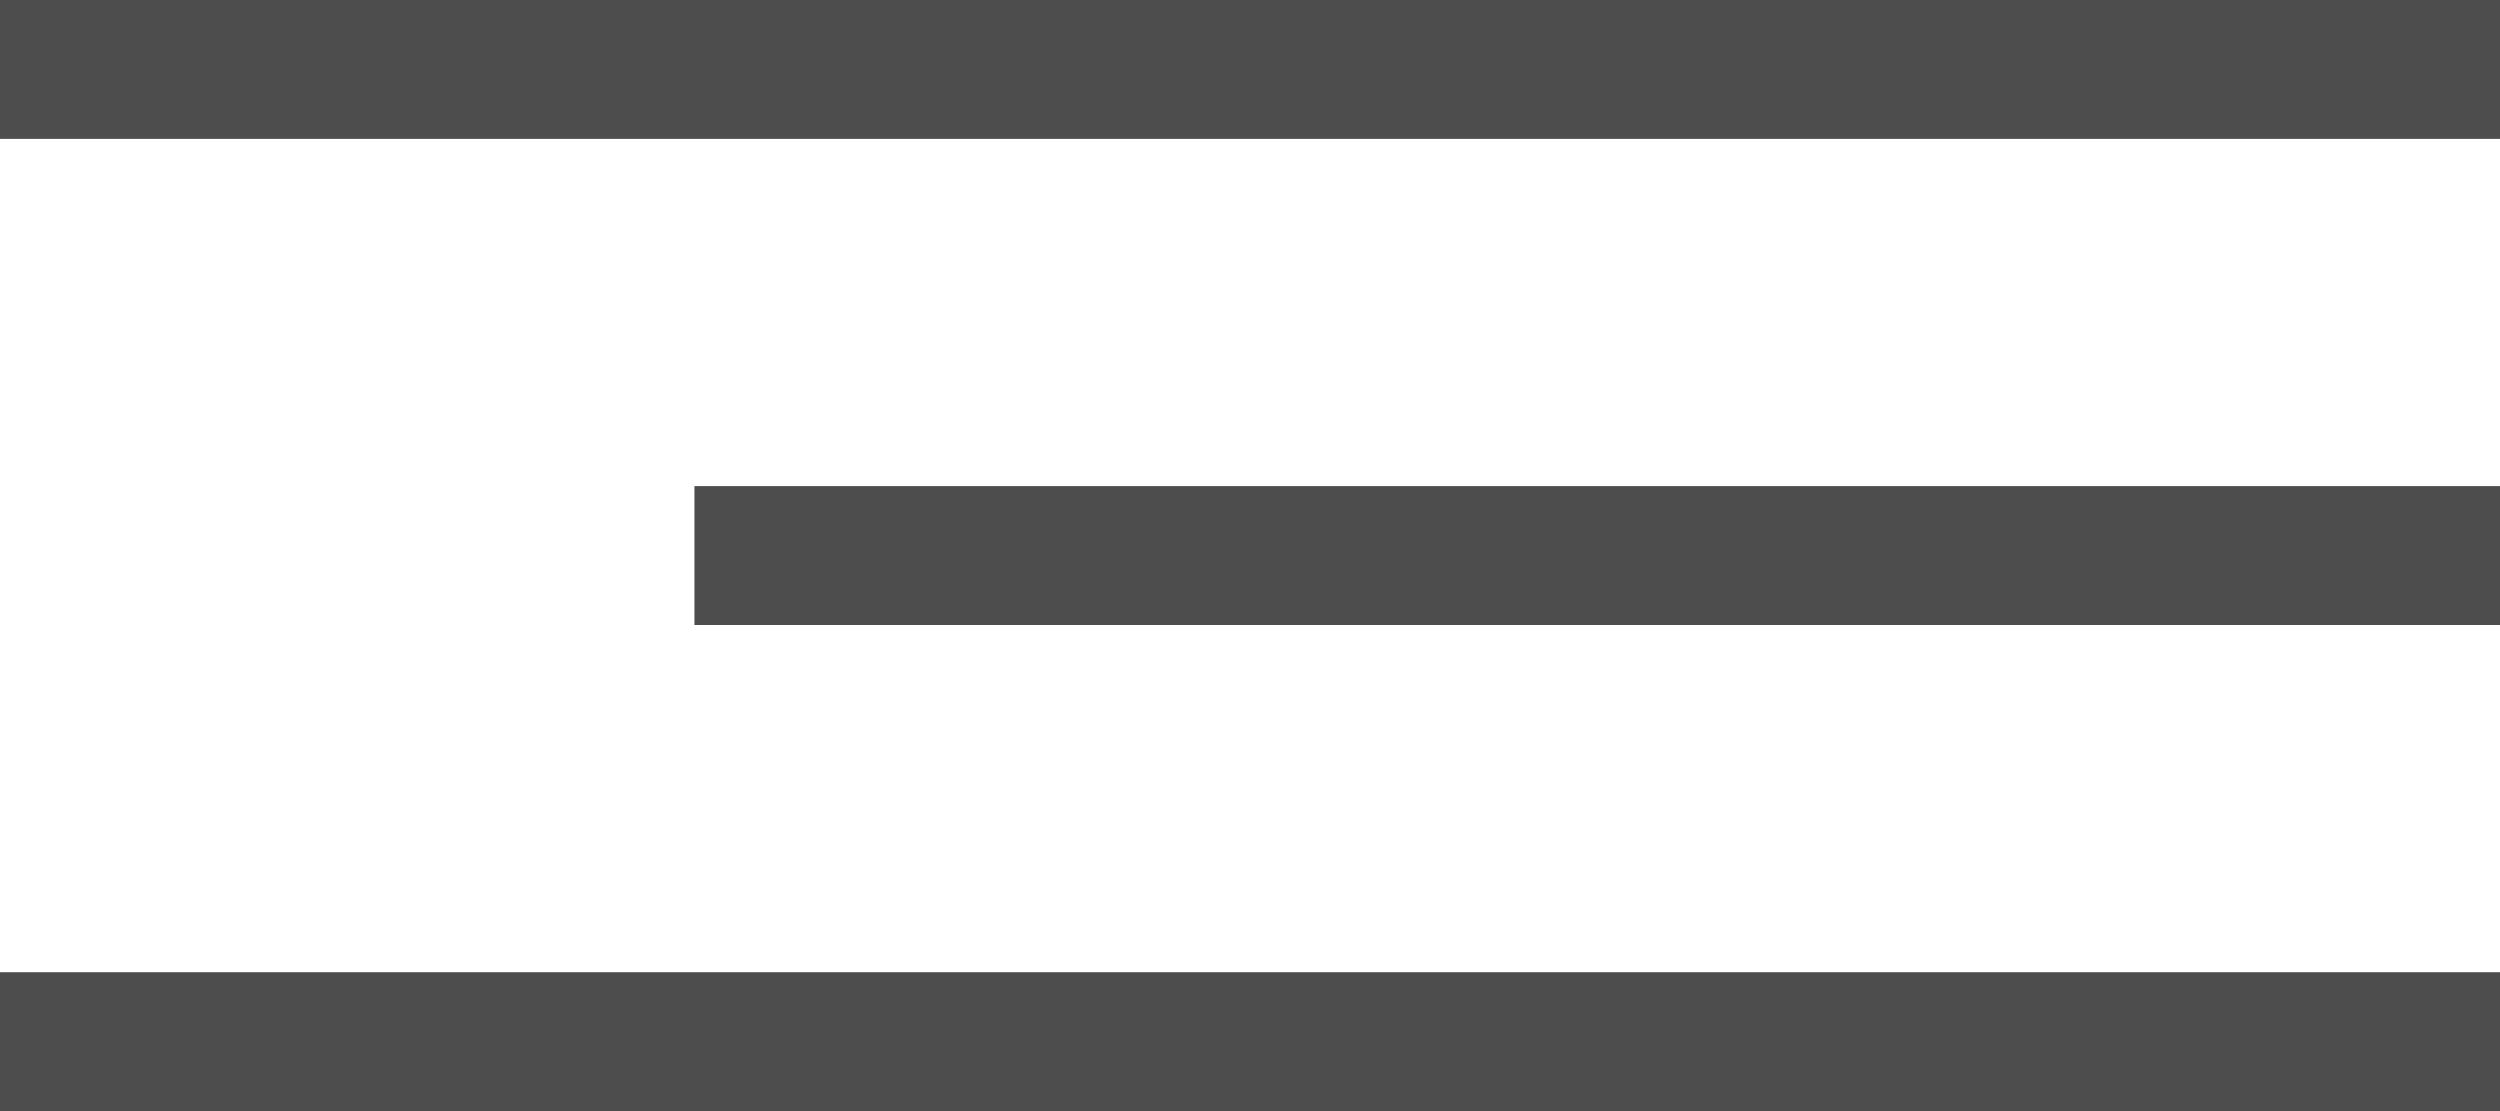 <?xml version="1.0" encoding="UTF-8"?> <svg xmlns="http://www.w3.org/2000/svg" width="36" height="16" viewBox="0 0 36 16" fill="none"> <rect width="36" height="2" fill="#4D4D4D"></rect> <rect x="10" y="7" width="26" height="2" fill="#4D4D4D"></rect> <rect y="14" width="36" height="2" fill="#4D4D4D"></rect> </svg> 
